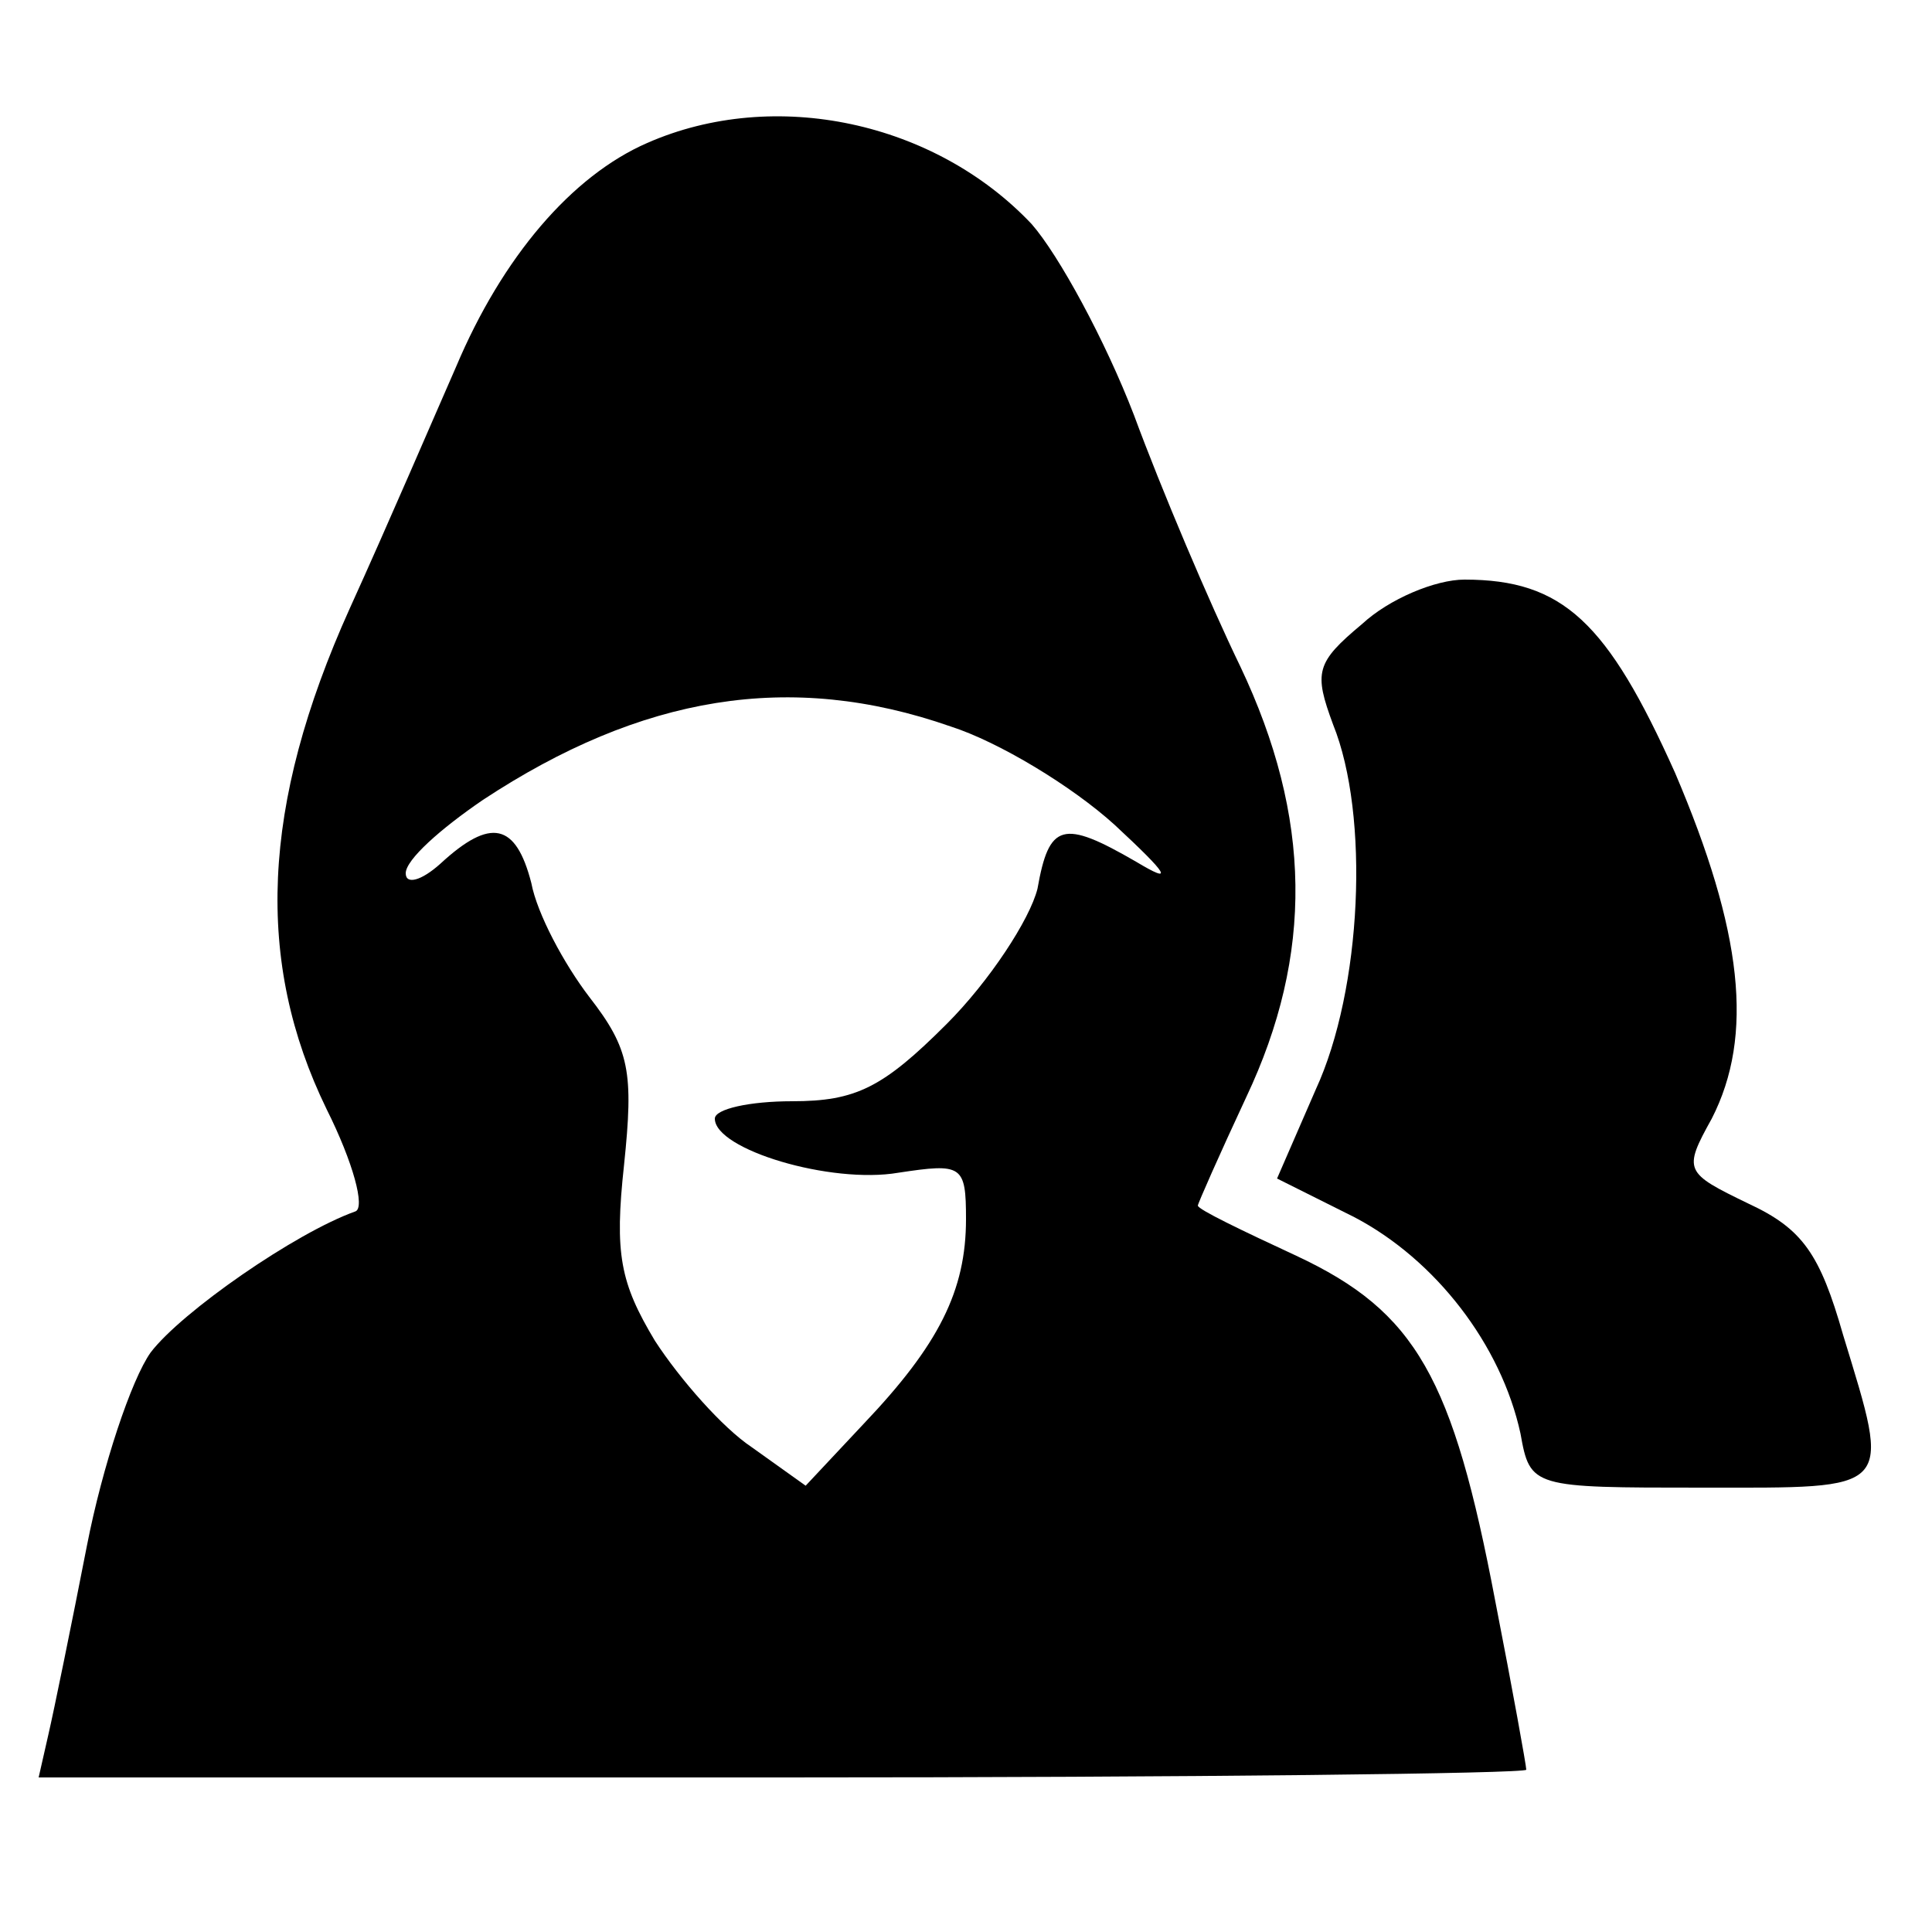 <?xml version="1.0" encoding="UTF-8" standalone="no"?><svg xmlns="http://www.w3.org/2000/svg" xmlns:xlink="http://www.w3.org/1999/xlink" contentScriptType="text/ecmascript" contentStyleType="text/css" height="100pt" preserveAspectRatio="xMidYMid meet" version="1.0" viewBox="0 0 100 100" width="100pt" zoomAndPan="magnify">
<g fill="#000000" stroke="none" transform="translate(0,100) scale(0.1,-0.1)">
<path d="M335 926 c-39 -17 -75 -59 -99 -116 -11 -25 -35 -81 -55 -125 -46 -102 -49 -183 -12 -259 14 -28 20 -51 15 -53 -31 -11 -90 -52 -106 -73 -10 -14 -25 -59 -33 -100 -8 -41 -17 -85 -20 -98 l-5 -22 385 0 c212 0 385 2 385 4 0 2 -7 41 -16 87 -22 116 -41 150 -103 179 -28 13 -51 24 -51 26 0 1 11 26 25 56 35 74 34 145 -3 223 -16 33 -41 92 -55 130 -15 39 -39 83 -53 99 -50 53 -133 71 -199 42z m157 -302 c25 -8 63 -31 85 -51 28 -26 31 -31 11 -19 -38 22 -45 20 -51 -14 -4 -16 -25 -48 -47 -70 -33 -33 -47 -40 -80 -40 -22 0 -40 -4 -40 -9 0 -16 60 -34 95 -28 33 5 35 4 35 -24 0 -37 -14 -65 -53 -106 l-30 -32 -28 20 c-15 10 -37 35 -50 55 -18 30 -21 45 -16 91 5 48 3 60 -18 87 -13 17 -27 43 -30 59 -8 31 -21 34 -47 10 -10 -9 -18 -11 -18 -5 0 7 18 23 40 38 82 54 159 67 242 38z"/>
<path d="M705 677 c-24 -20 -25 -25 -15 -52 19 -47 15 -137 -9 -189 l-20 -46 40 -20 c42 -22 76 -66 86 -112 5 -28 6 -28 94 -28 100 0 98 -3 73 79 -12 42 -21 55 -49 68 -33 16 -34 17 -19 44 22 43 16 97 -19 179 -35 78 -58 100 -109 100 -15 0 -39 -10 -53 -23z"/>
</g>
</svg>